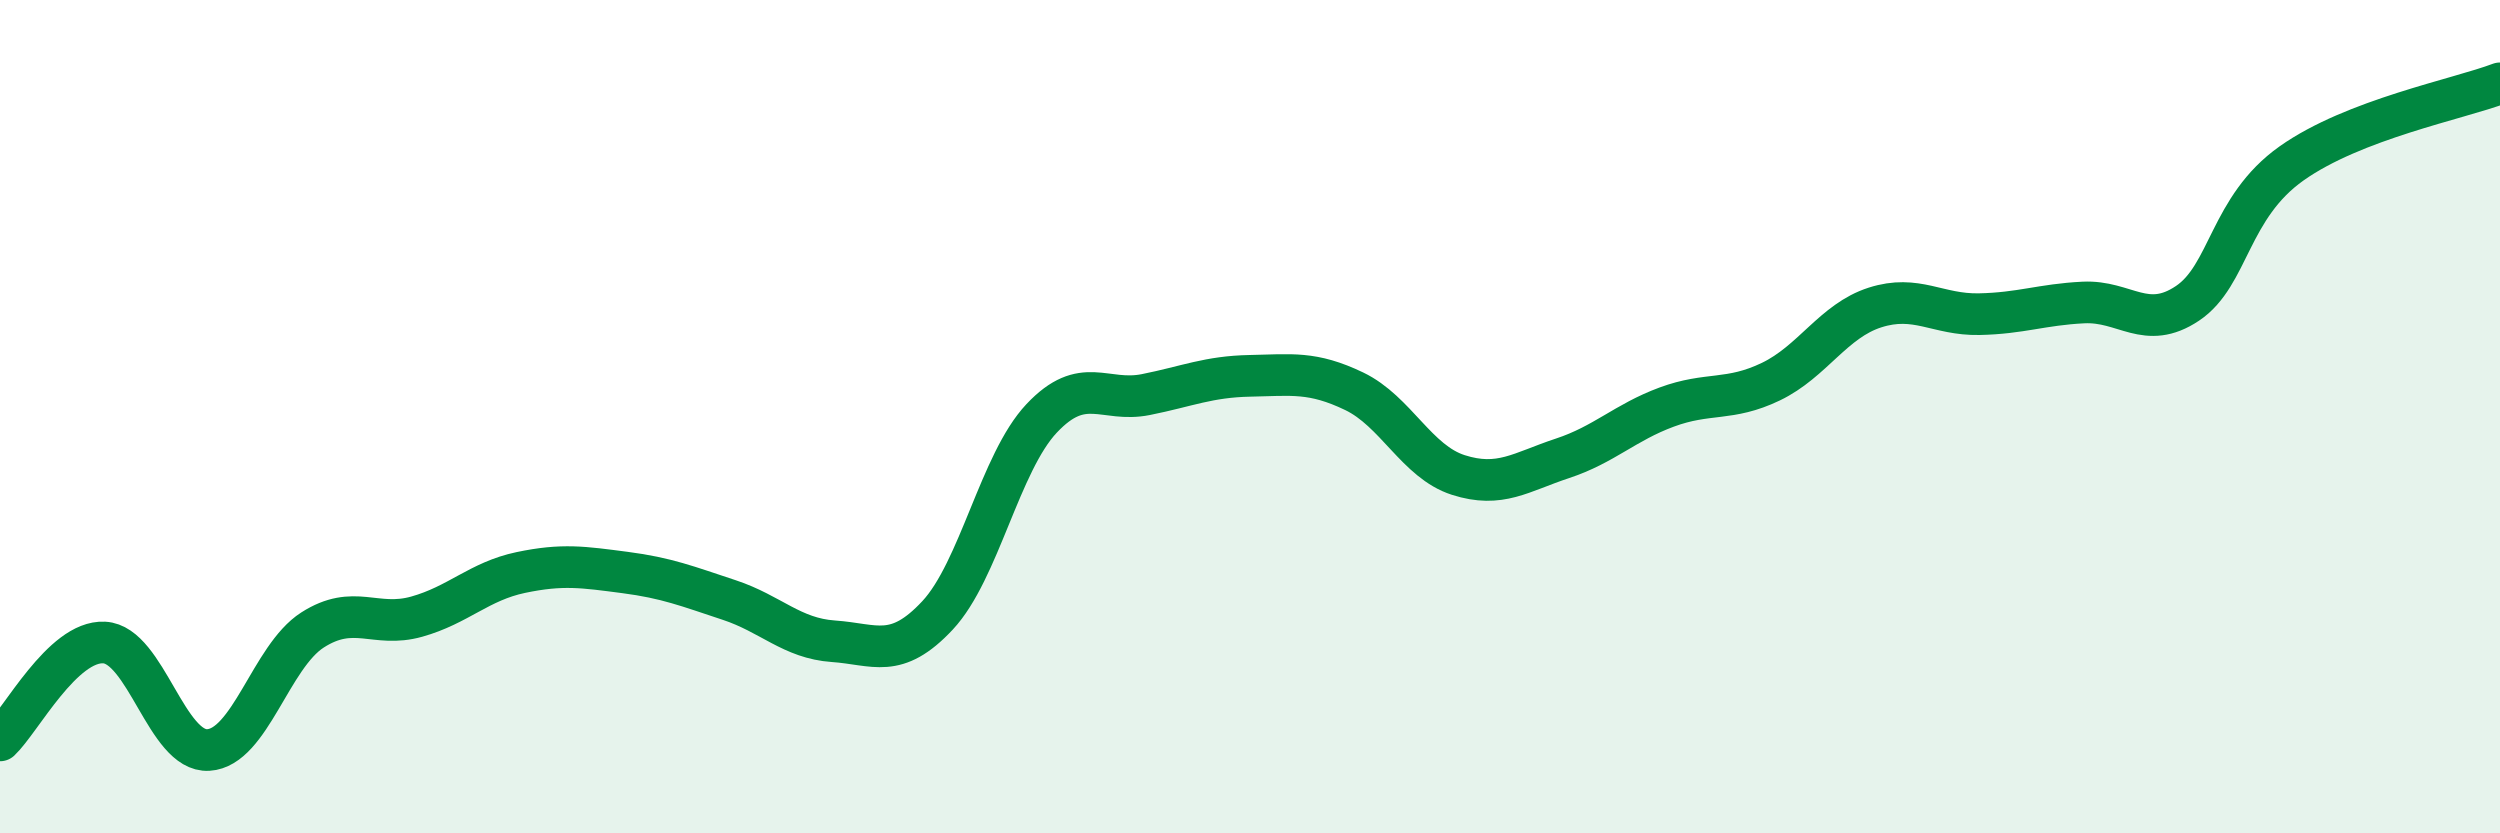 
    <svg width="60" height="20" viewBox="0 0 60 20" xmlns="http://www.w3.org/2000/svg">
      <path
        d="M 0,17.77 C 0.5,17.3 1.5,15.37 2.5,15.42 C 3.5,15.47 4,18.06 5,18 C 6,17.94 6.5,15.76 7.5,15.12 C 8.5,14.48 9,15.08 10,14.8 C 11,14.52 11.5,13.95 12.5,13.74 C 13.5,13.53 14,13.61 15,13.74 C 16,13.87 16.5,14.07 17.5,14.4 C 18.5,14.73 19,15.32 20,15.39 C 21,15.46 21.5,15.84 22.5,14.77 C 23.5,13.7 24,11.1 25,10.04 C 26,8.98 26.5,9.67 27.5,9.47 C 28.5,9.27 29,9.04 30,9.02 C 31,9 31.5,8.91 32.5,9.39 C 33.5,9.87 34,11.08 35,11.4 C 36,11.72 36.5,11.33 37.5,11 C 38.5,10.67 39,10.14 40,9.77 C 41,9.4 41.5,9.64 42.5,9.16 C 43.5,8.68 44,7.7 45,7.38 C 46,7.06 46.5,7.56 47.5,7.54 C 48.5,7.52 49,7.31 50,7.26 C 51,7.21 51.5,7.95 52.5,7.28 C 53.5,6.61 53.5,4.98 55,3.92 C 56.5,2.86 59,2.38 60,2L60 20L0 20Z"
        fill="#008740"
        opacity="0.1"
        stroke-linecap="round"
        stroke-linejoin="round"
      />
      <path
        d="M 0,17.77 C 0.5,17.3 1.5,15.37 2.5,15.42 C 3.5,15.47 4,18.06 5,18 C 6,17.94 6.5,15.76 7.5,15.12 C 8.5,14.48 9,15.08 10,14.8 C 11,14.52 11.5,13.95 12.5,13.74 C 13.5,13.53 14,13.61 15,13.74 C 16,13.87 16.5,14.07 17.5,14.4 C 18.5,14.73 19,15.32 20,15.39 C 21,15.46 21.5,15.84 22.5,14.77 C 23.5,13.7 24,11.1 25,10.04 C 26,8.98 26.5,9.67 27.5,9.47 C 28.5,9.27 29,9.04 30,9.02 C 31,9 31.5,8.91 32.5,9.39 C 33.5,9.87 34,11.08 35,11.4 C 36,11.72 36.5,11.33 37.5,11 C 38.5,10.67 39,10.14 40,9.77 C 41,9.4 41.5,9.64 42.5,9.16 C 43.5,8.68 44,7.7 45,7.38 C 46,7.06 46.5,7.56 47.5,7.54 C 48.5,7.52 49,7.31 50,7.26 C 51,7.21 51.5,7.95 52.5,7.28 C 53.5,6.61 53.5,4.98 55,3.92 C 56.5,2.86 59,2.38 60,2"
        stroke="#008740"
        stroke-width="1"
        fill="none"
        stroke-linecap="round"
        stroke-linejoin="round"
      />
    </svg>
  